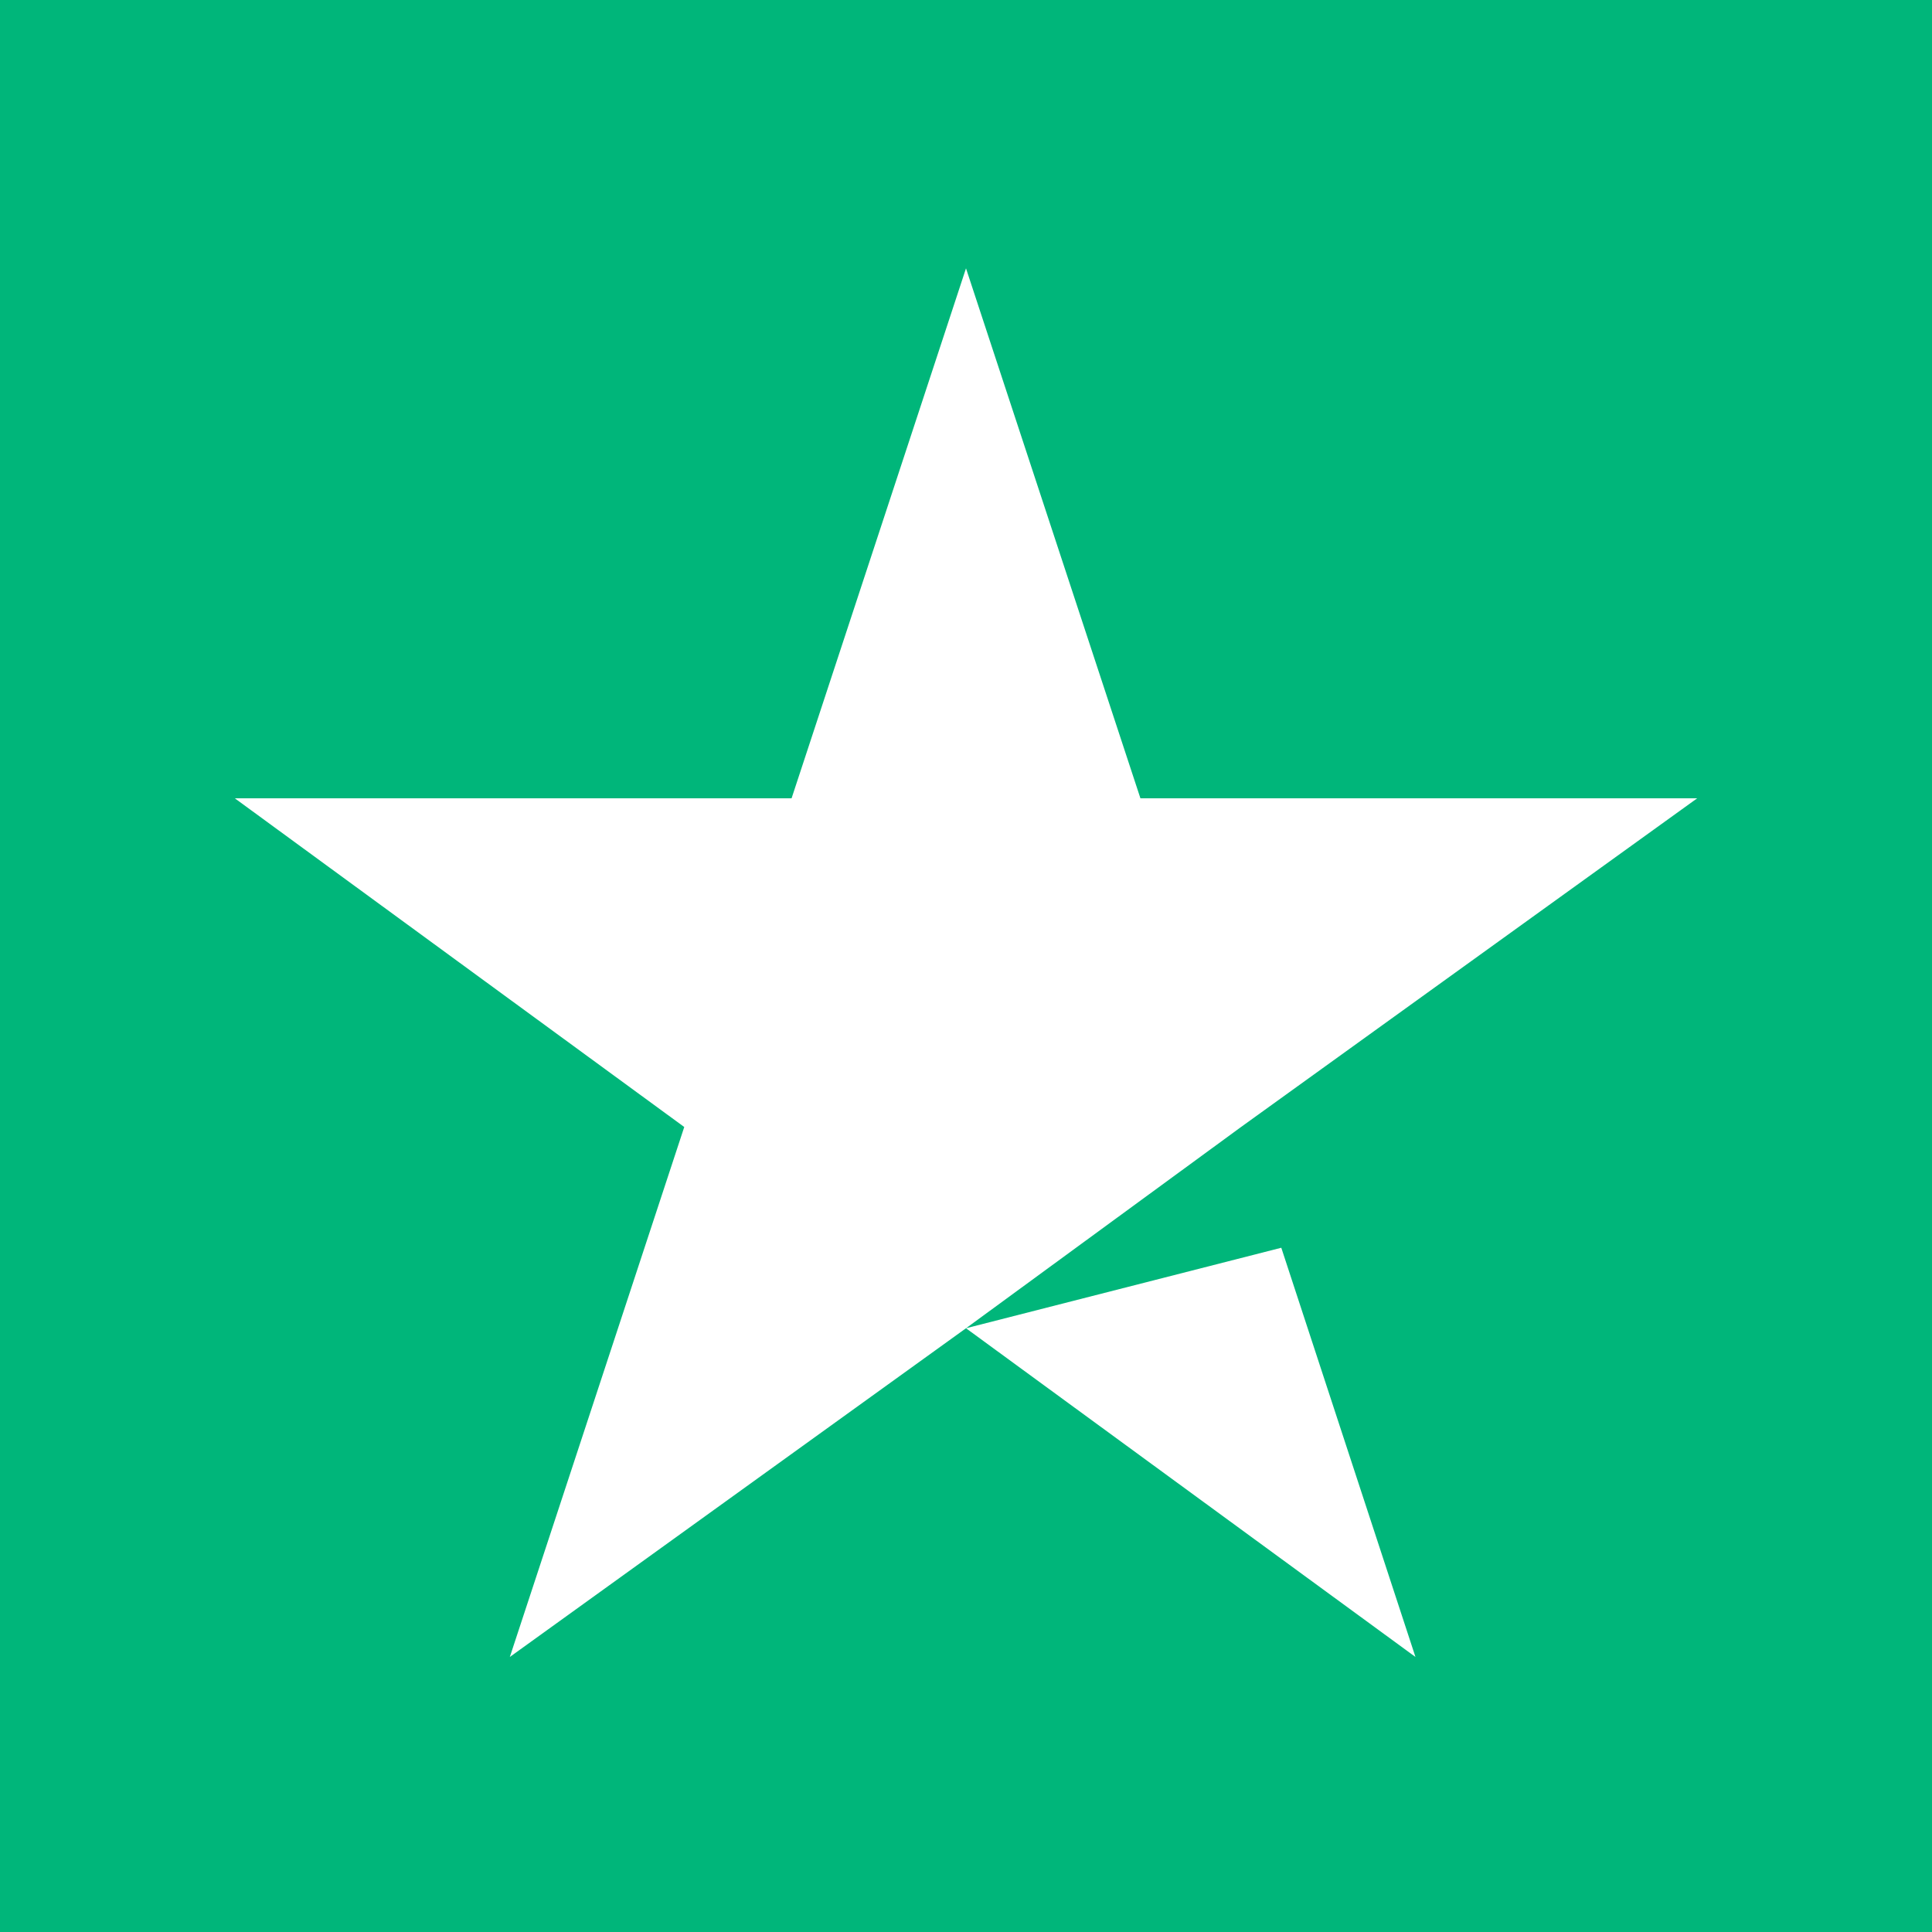 <svg enable-background="new 0 0 28.8 28.8" viewBox="0 0 28.8 28.8" xmlns="http://www.w3.org/2000/svg"><path d="m0 0h28.8v28.8h-28.8z" fill="#00b67a"/><path d="m14.4 19.8 4.1-3 6.8-4.9h-8.3l-2.6-7.9-2.6 7.9h-8.3l6.7 4.9-2.6 7.9 6.8-4.9 6.7 4.9-2-6.1z" fill="#fff"/></svg>